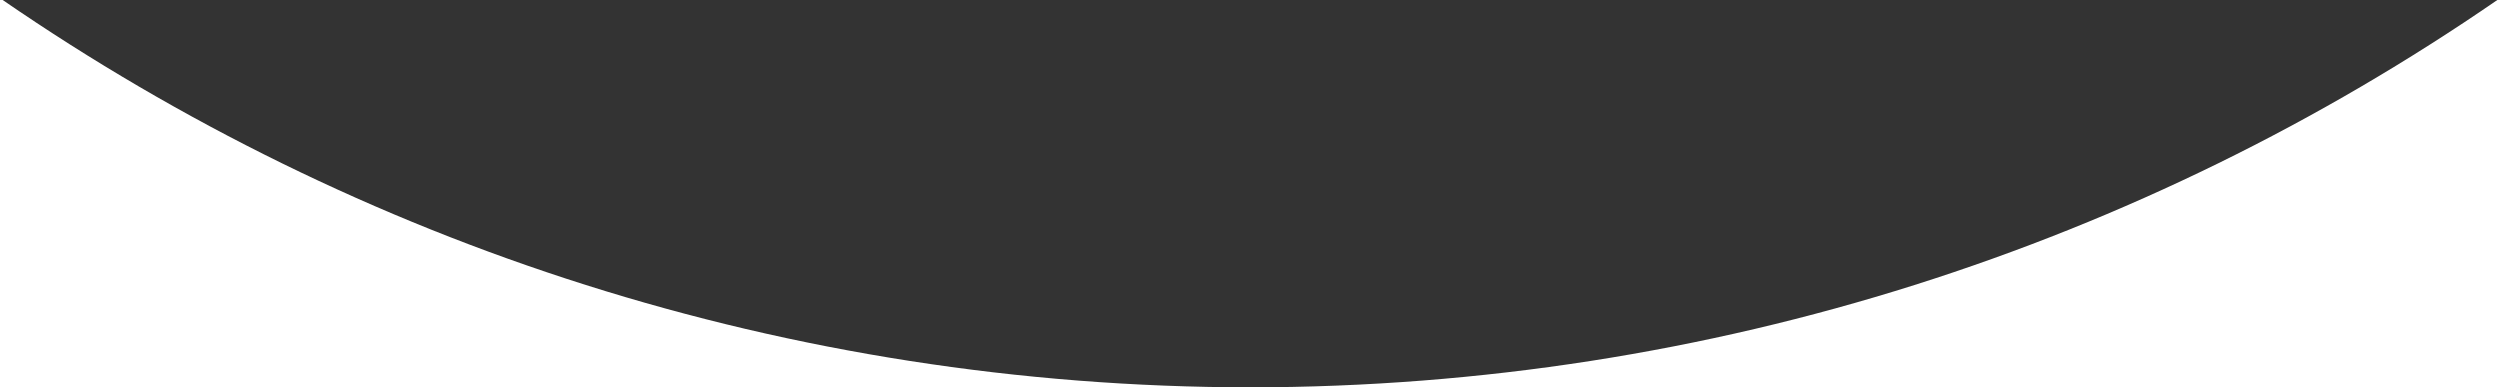 <svg id="Calque_2_00000137847480684622273350000005551896157907772294_" xmlns="http://www.w3.org/2000/svg" width="561.5" height="87" viewBox="0 0 561.5 87"><rect x="0" y="0" width="561.5" height="87" fill="#333333" stroke="none"/><style>.st0{fill:#fff}</style><g id="Calque_2-2"><path class="st0" d="M0 0v87h561.5V0h-.6c-79.6 54.8-176.1 86.9-280.1 87C176.8 86.9 80.3 54.8.6 0H0z" id="Calque_1-2"/></g></svg>